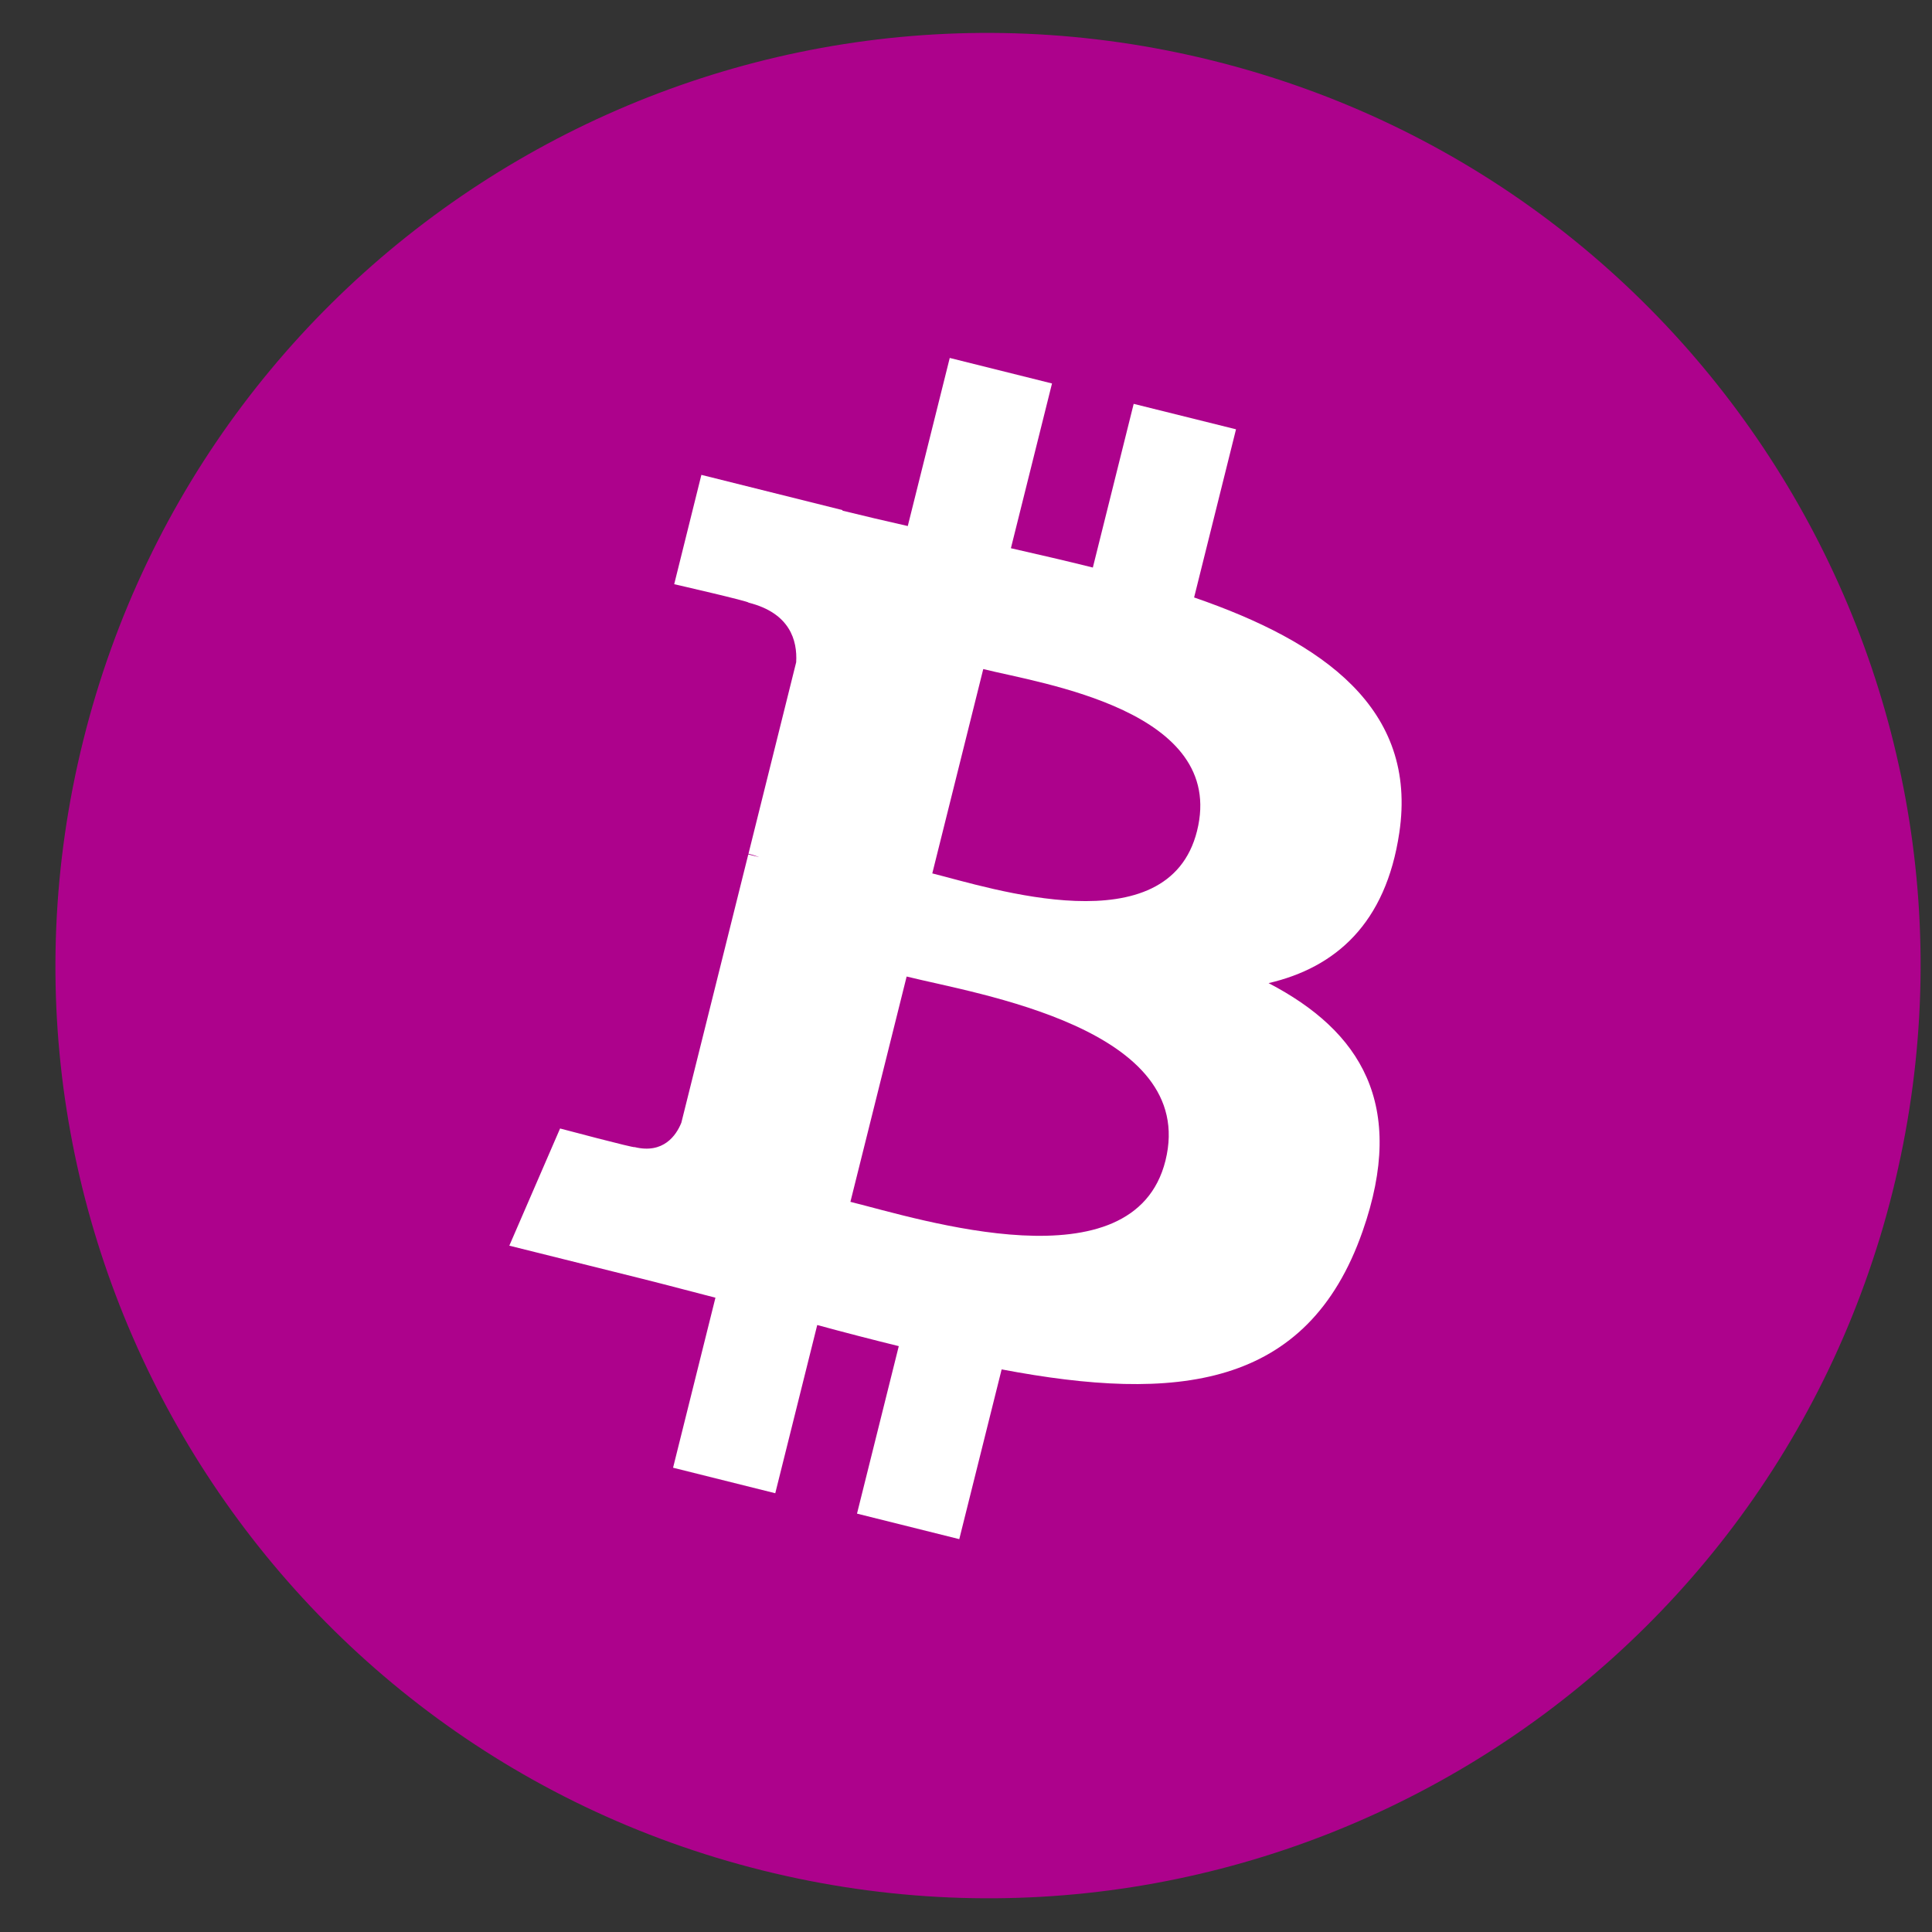 <svg width="29" height="29" viewBox="0 0 29 29" fill="none" xmlns="http://www.w3.org/2000/svg">
<rect x="0" y="0" width="29" height="29" fill="#333333" stroke="none"/>
<g id="BTC">
<path id="Vector" d="M28.41 17.881C26.541 25.381 18.944 29.945 11.443 28.075C3.946 26.205 -0.619 18.609 1.251 11.109C3.12 3.608 10.717 -0.957 18.215 0.913C25.716 2.783 30.28 10.381 28.41 17.881Z" fill="#AD028C"/>
<path id="Vector_2" d="M21.004 12.5C21.282 10.637 19.863 9.636 17.924 8.968L18.553 6.444L17.017 6.062L16.404 8.519C16.001 8.418 15.586 8.323 15.174 8.229L15.791 5.756L14.256 5.373L13.626 7.896C13.292 7.82 12.964 7.744 12.645 7.665L12.647 7.657L10.528 7.128L10.12 8.769C10.12 8.769 11.26 9.03 11.236 9.046C11.858 9.202 11.97 9.613 11.951 9.94L11.235 12.815C11.277 12.825 11.333 12.841 11.394 12.866L11.232 12.825L10.227 16.853C10.151 17.042 9.958 17.325 9.524 17.218C9.539 17.24 8.407 16.939 8.407 16.939L7.645 18.698L9.644 19.196C10.016 19.289 10.38 19.387 10.739 19.479L10.103 22.031L11.637 22.414L12.267 19.889C12.686 20.003 13.093 20.108 13.491 20.206L12.864 22.72L14.399 23.103L15.035 20.555C17.654 21.051 19.625 20.851 20.453 18.482C21.121 16.575 20.42 15.475 19.042 14.757C20.046 14.524 20.802 13.864 21.004 12.5ZM17.494 17.422C17.018 19.329 13.807 18.299 12.765 18.04L13.609 14.658C14.65 14.918 17.988 15.432 17.494 17.422ZM17.968 12.473C17.535 14.208 14.862 13.326 13.994 13.11L14.759 10.043C15.627 10.259 18.42 10.663 17.968 12.473Z" fill="white"/>
</g>
</svg>

